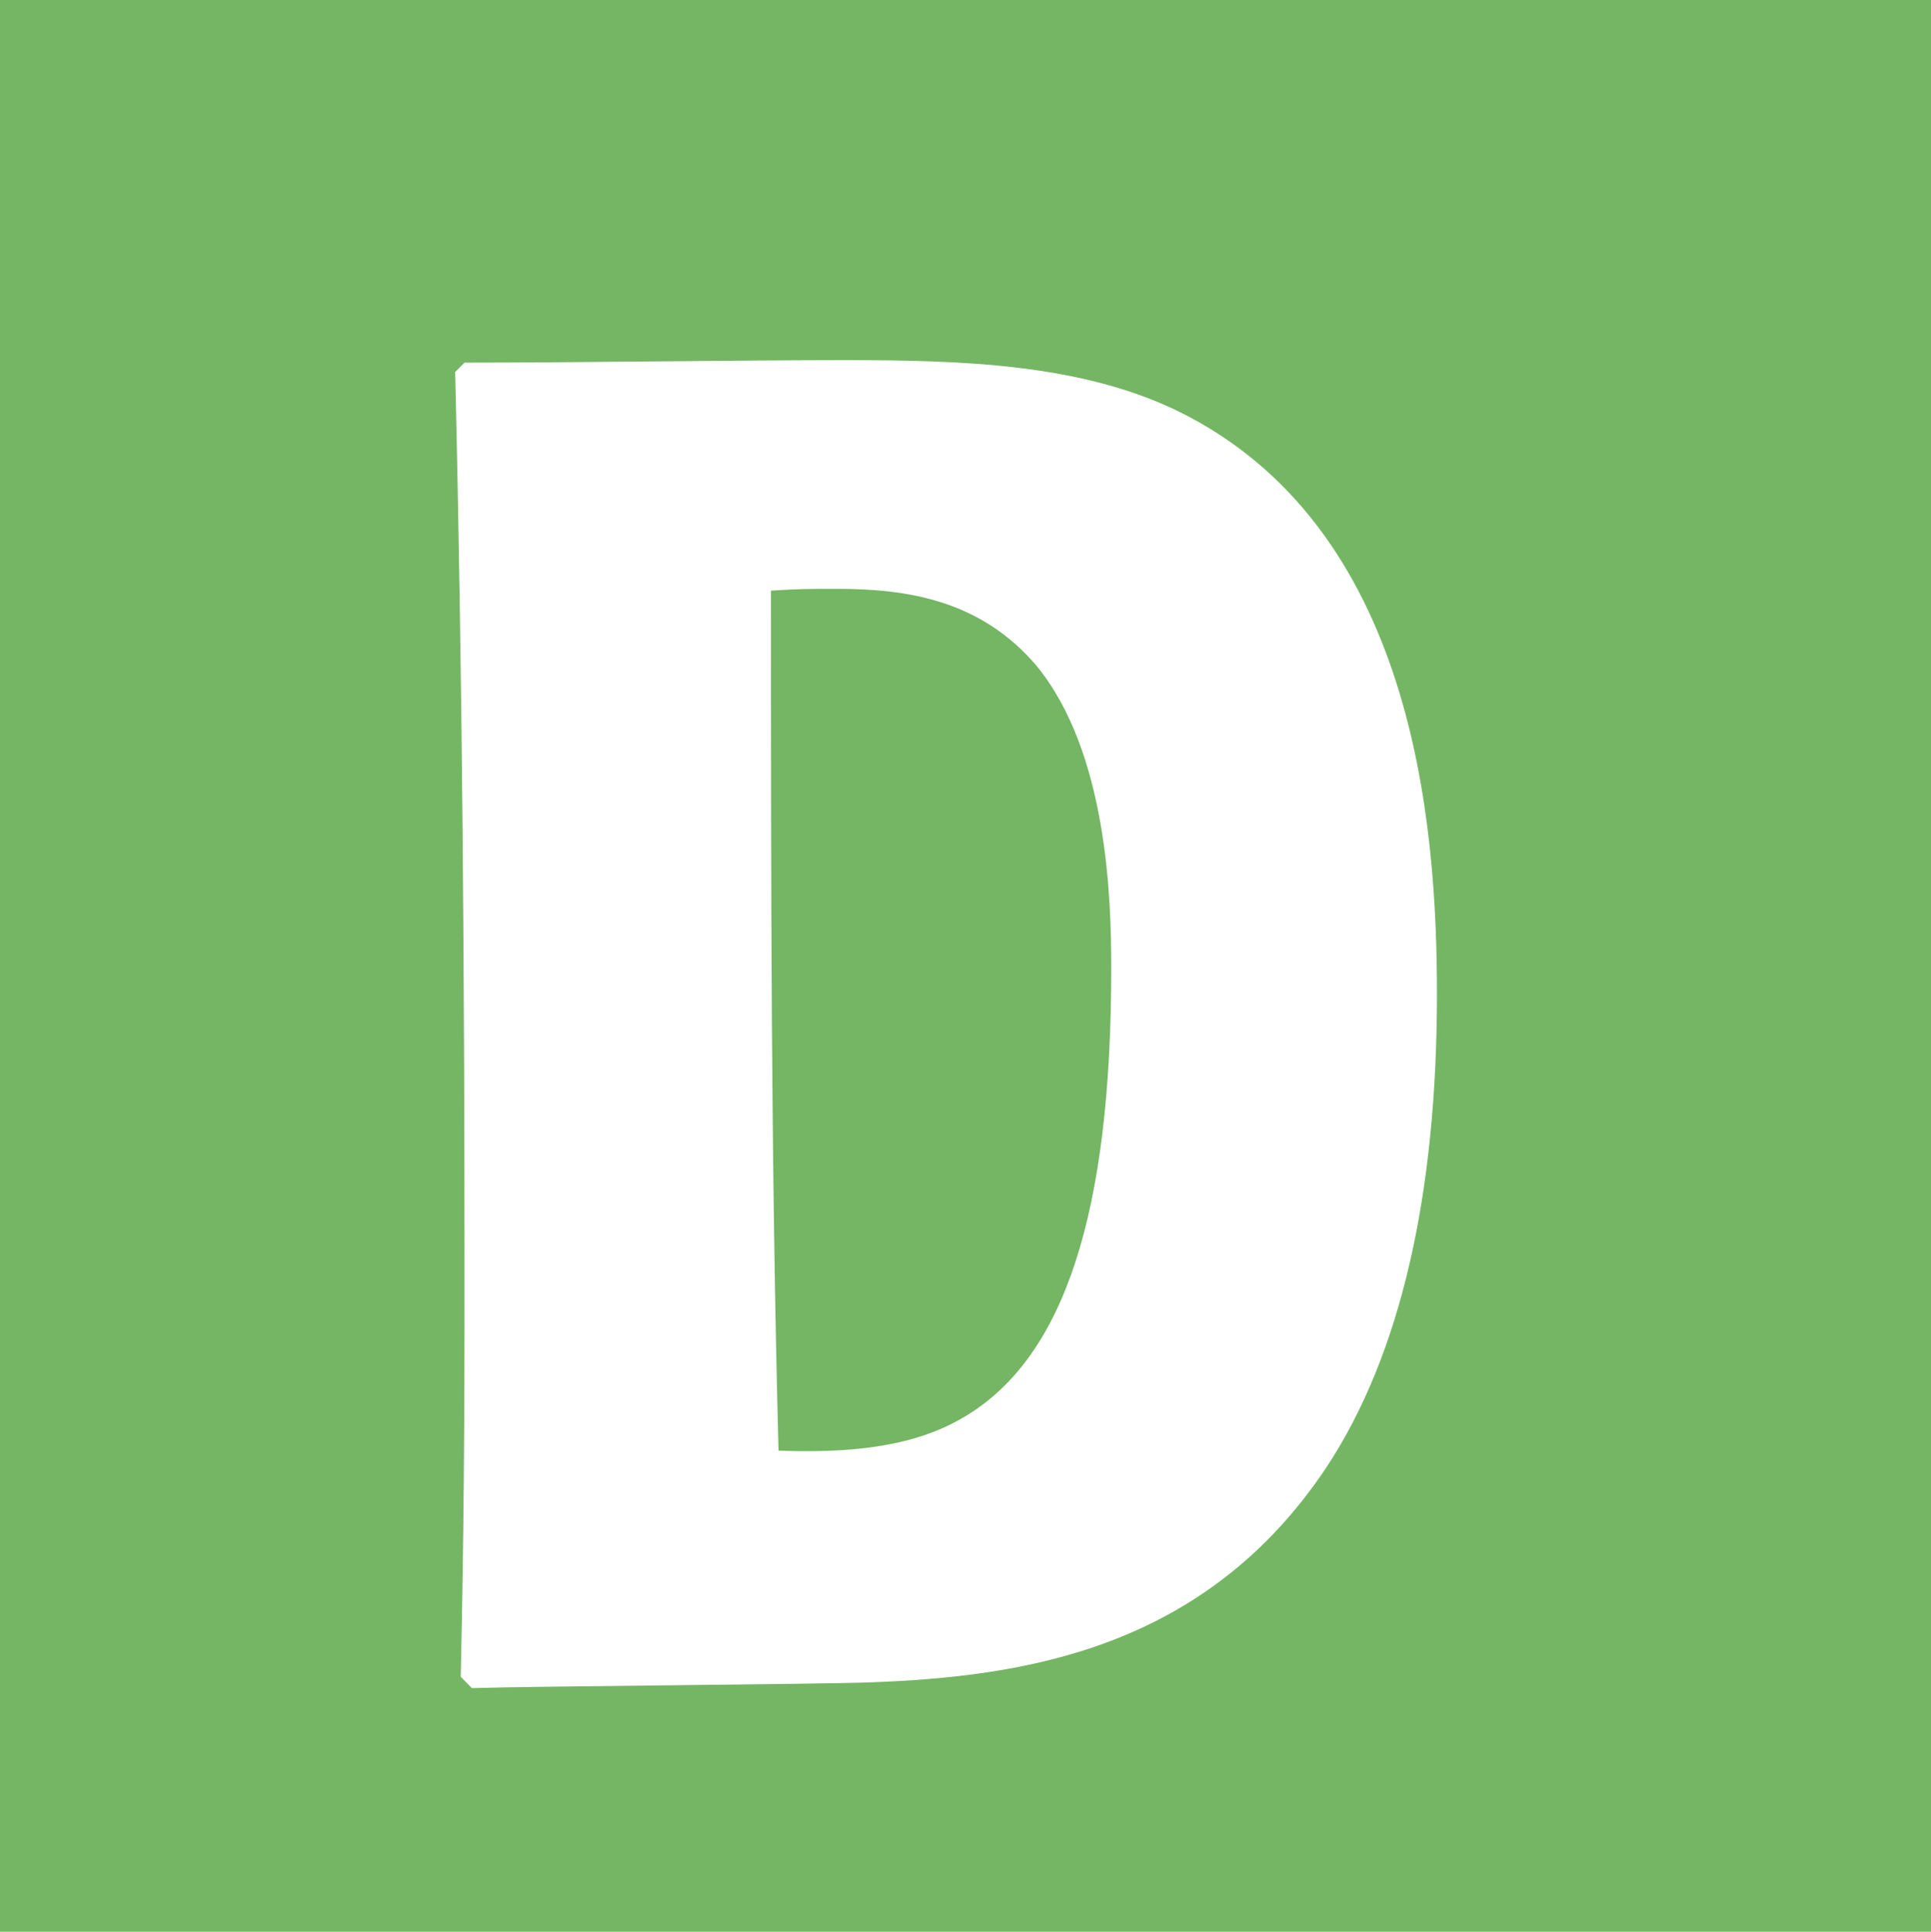 <svg xmlns="http://www.w3.org/2000/svg" viewBox="0 0 107.25 107.28"><defs><style>.cls-1{fill:#74b663;}.cls-2{fill:#fff;}</style></defs><g id="Calque_2" data-name="Calque 2"><g id="Calque_1-2" data-name="Calque 1"><rect class="cls-1" width="107.25" height="107.28"/><path class="cls-2" d="M25.8,20.14C31.71,20.14,41.16,20,47,20c6.44,0,13,.21,18.38,2.81,13.19,6.43,14.43,22.94,14.43,32.39,0,11.11-2,20-6.12,26.26C66.91,91.67,56.73,93.12,48.32,93.43c-3.11.11-18.68.21-22.11.32l-.62-.63c.1-4.67.21-10.38.21-21.18,0-17.13-.11-34.26-.52-51.28ZM53.72,78.59c5.4-3.32,8-11.21,8-24.82,0-3.84-.21-12-4.16-16.81-3.11-3.64-7.16-4.26-11.1-4.26-1.46,0-2.08,0-3.64.1,0,16,0,31.88.42,47.76C48.53,80.77,51.54,79.94,53.72,78.59Z"/></g></g></svg>
